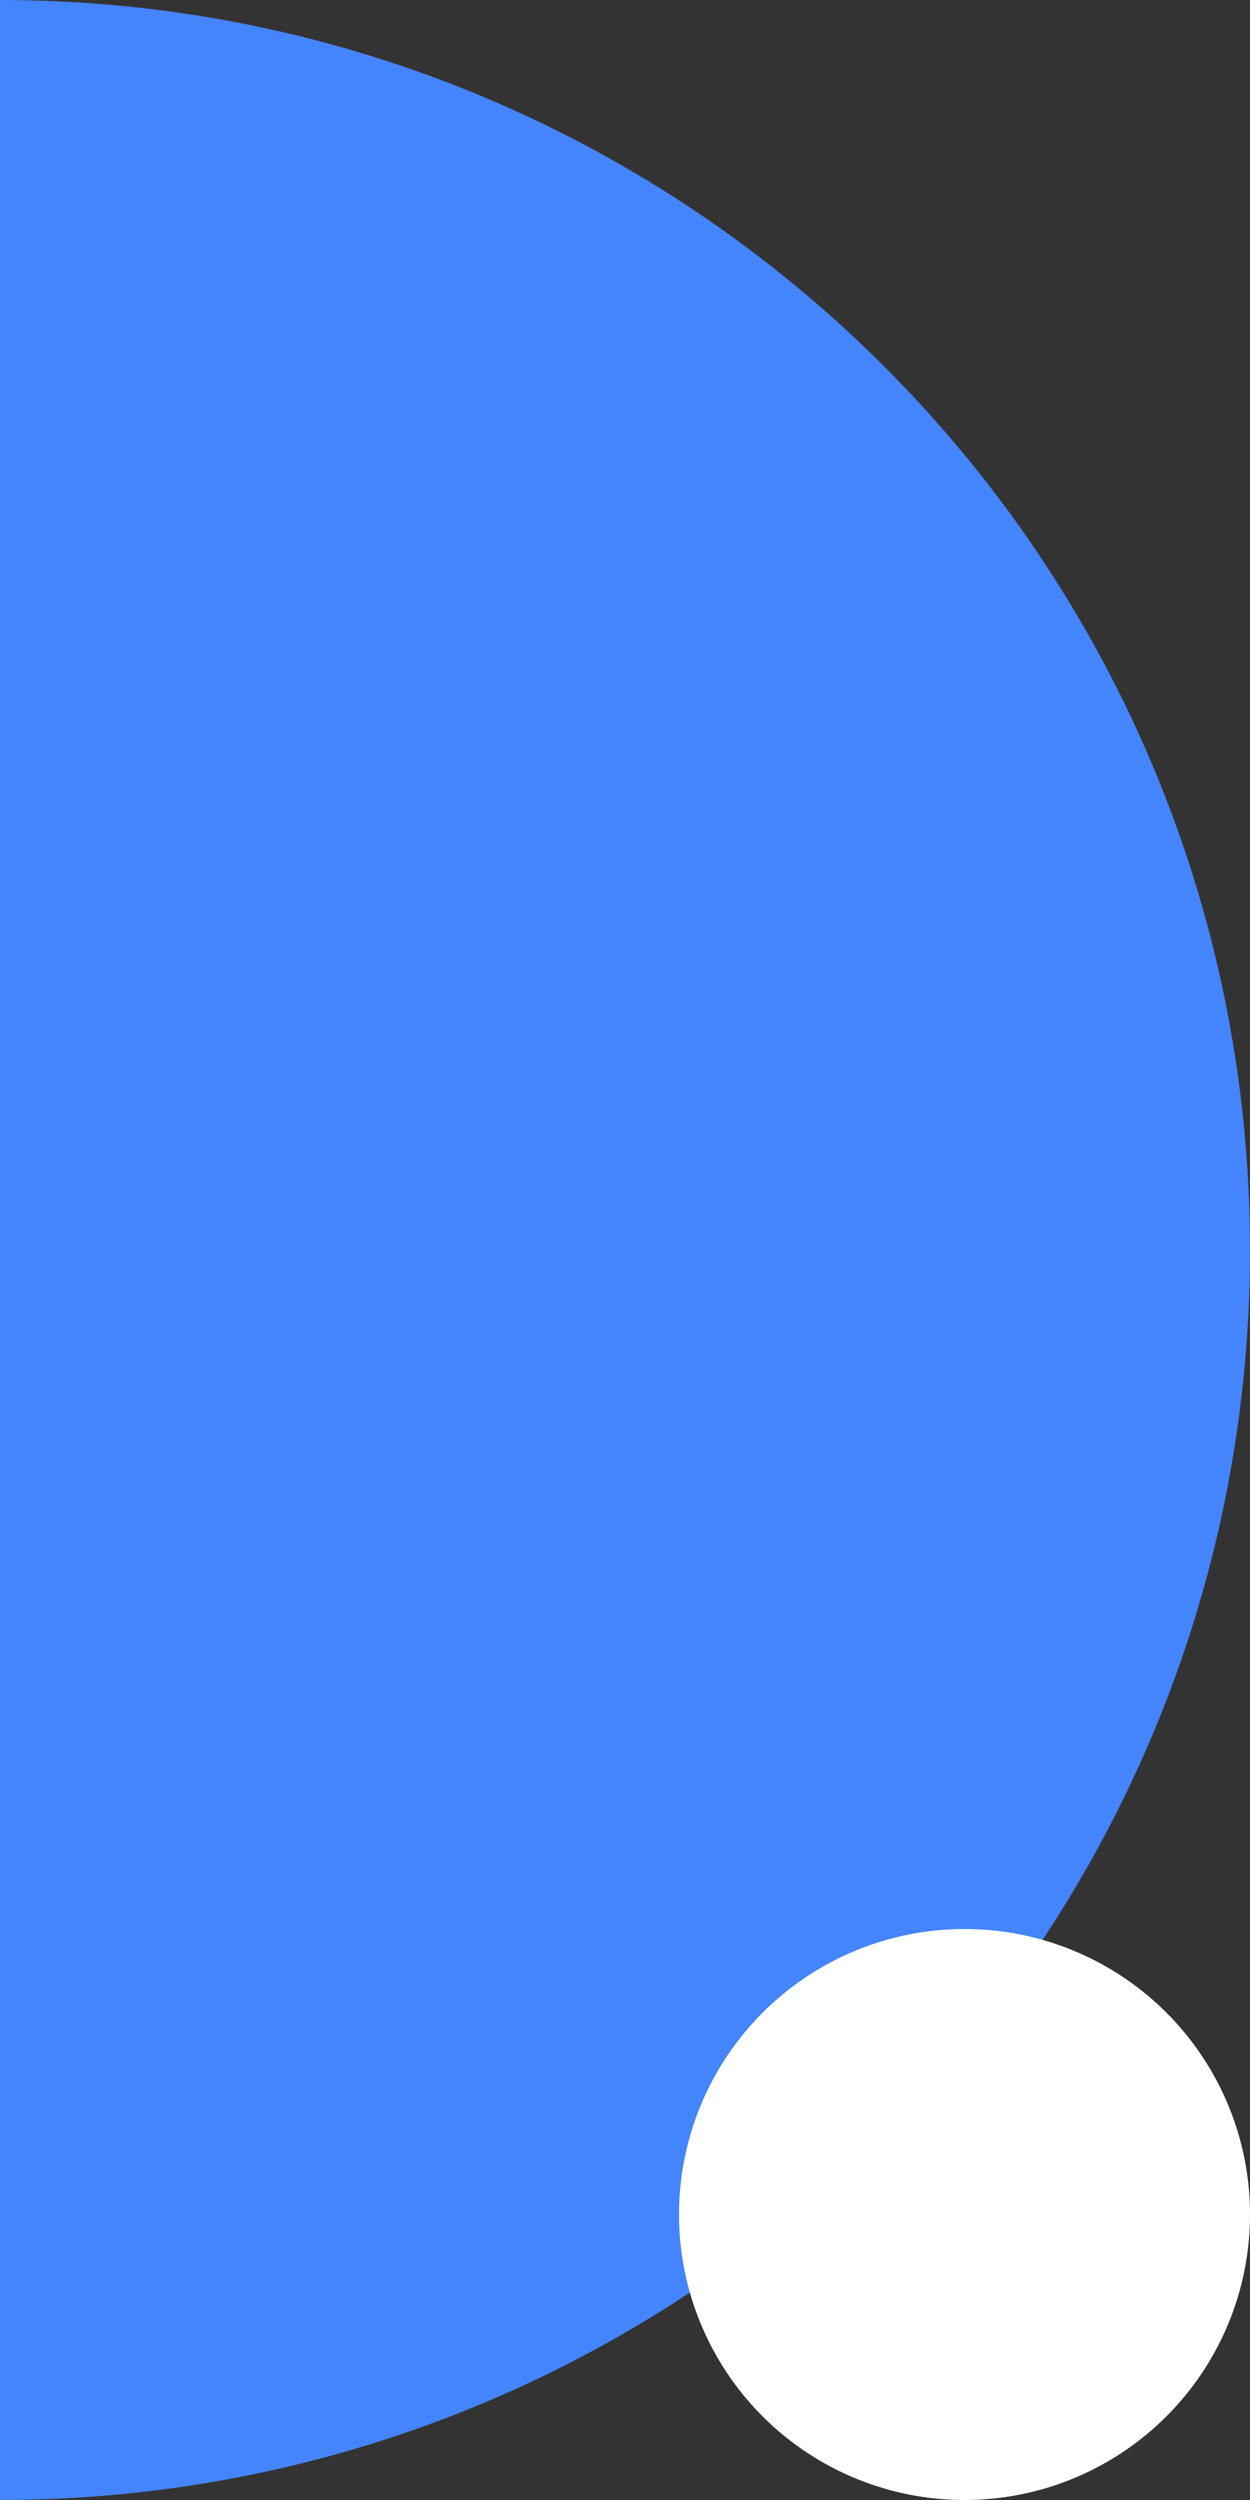 <svg width="162" height="324" viewBox="0 0 162 324" fill="none" xmlns="http://www.w3.org/2000/svg">
<rect x="0" y="0" width="162" height="324" fill="#333333" stroke="none"/>
<path d="M162 162C162 251.47 89.47 324 0 324V0C89.47 0 162 72.53 162 162Z" fill="#4484FC"/>
<circle cx="125" cy="287" r="37" fill="white"/>
</svg>
